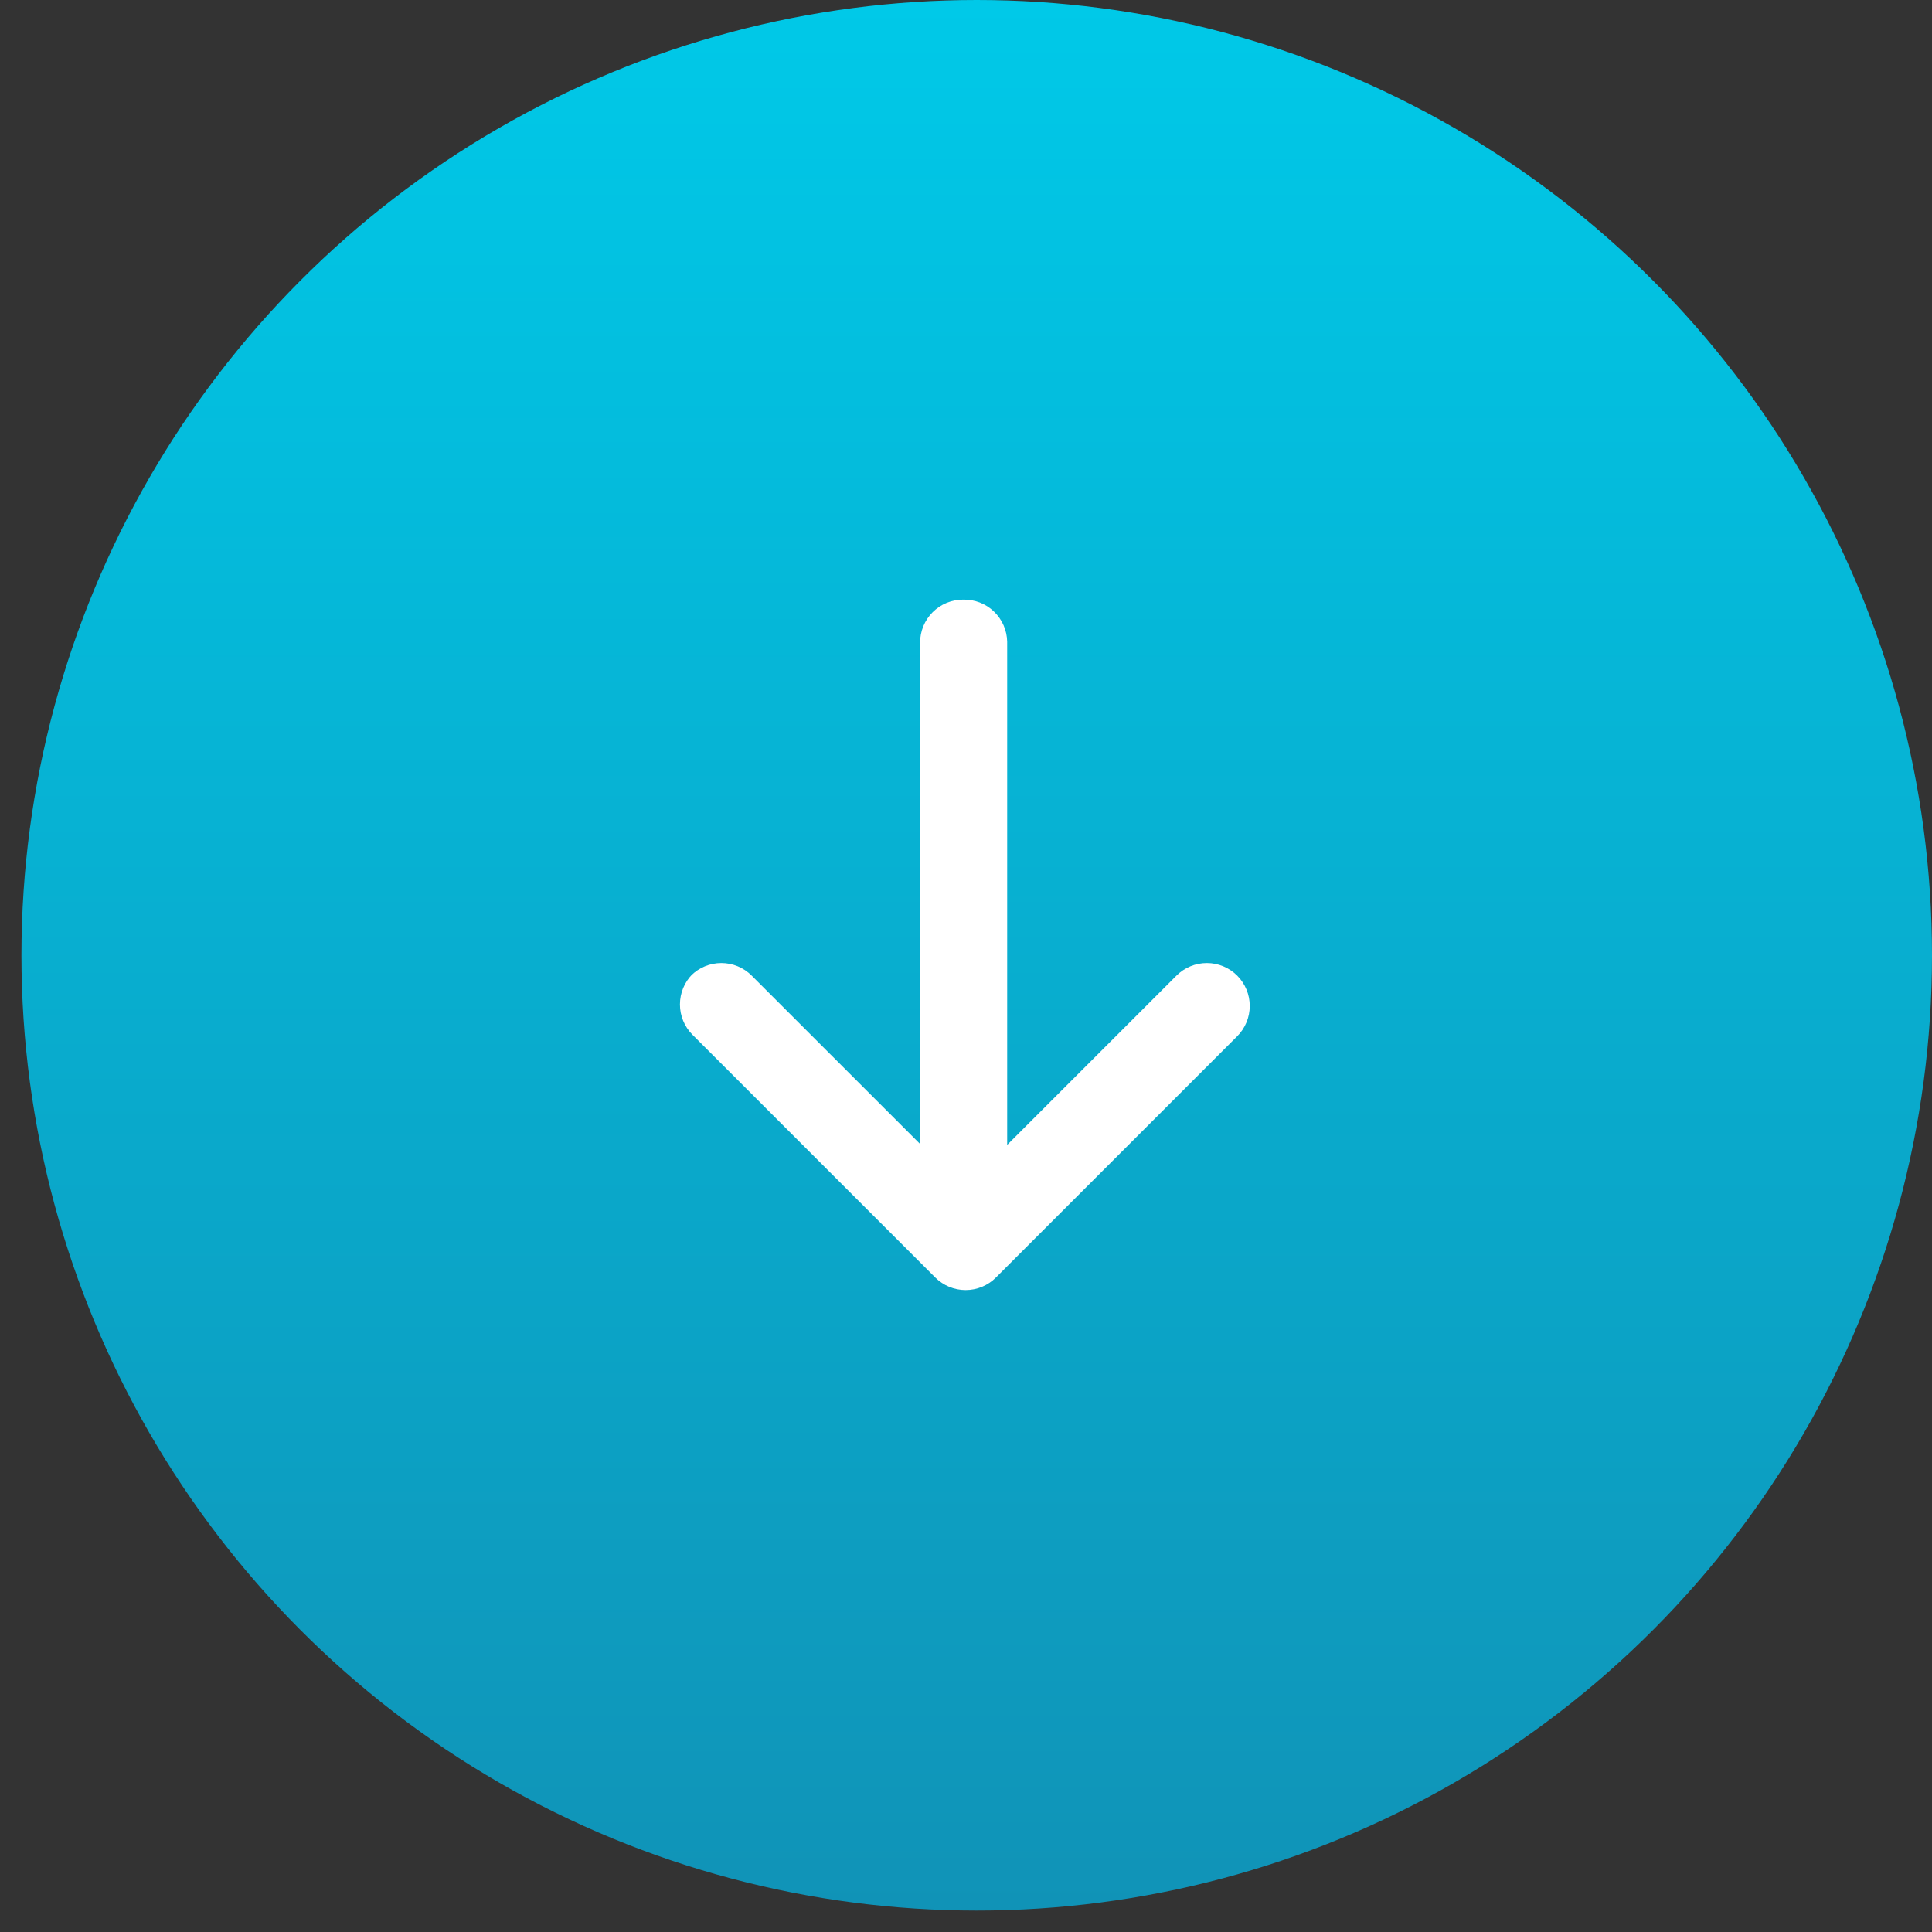 <svg width="80" height="80" viewBox="0 0 80 80" fill="none" xmlns="http://www.w3.org/2000/svg">
<rect x="0" y="0" width="80" height="80" fill="#333333" stroke="none"/>
<g clip-path="url(#clip0_10_2)">
<circle cx="40.444" cy="39.556" r="39.556" fill="url(#paint0_linear_10_2)"/>
<path d="M41.705 26.576L41.705 47.408L48.716 40.397C49.049 40.064 49.501 39.877 49.973 39.877C50.444 39.877 50.896 40.064 51.229 40.397C51.562 40.73 51.749 41.182 51.749 41.653C51.749 42.125 51.562 42.577 51.229 42.91L41.24 52.899C40.907 53.232 40.455 53.419 39.984 53.419C39.512 53.419 39.06 53.232 38.727 52.899L28.675 42.847C28.342 42.514 28.155 42.062 28.155 41.591C28.155 41.119 28.342 40.667 28.675 40.334L28.613 40.397C28.946 40.064 29.398 39.877 29.869 39.877C30.34 39.877 30.792 40.064 31.125 40.397L38.099 47.37L38.099 26.613C38.098 26.379 38.144 26.146 38.233 25.93C38.322 25.713 38.453 25.515 38.619 25.35C38.785 25.184 38.982 25.052 39.199 24.963C39.416 24.874 39.649 24.828 39.883 24.829C40.118 24.823 40.351 24.864 40.57 24.948C40.789 25.033 40.989 25.16 41.158 25.323C41.327 25.485 41.463 25.68 41.557 25.895C41.651 26.11 41.701 26.341 41.705 26.576Z" fill="white"/>
</g>
<defs>
<linearGradient id="paint0_linear_10_2" x1="40.444" y1="0" x2="40.444" y2="79.111" gradientUnits="userSpaceOnUse">
<stop stop-color="#00C9E8"/>
<stop offset="1" stop-color="#1093B7"/>
</linearGradient>
<clipPath id="clip0_10_2">
<rect width="80" height="80" fill="white"/>
</clipPath>
</defs>
</svg>
